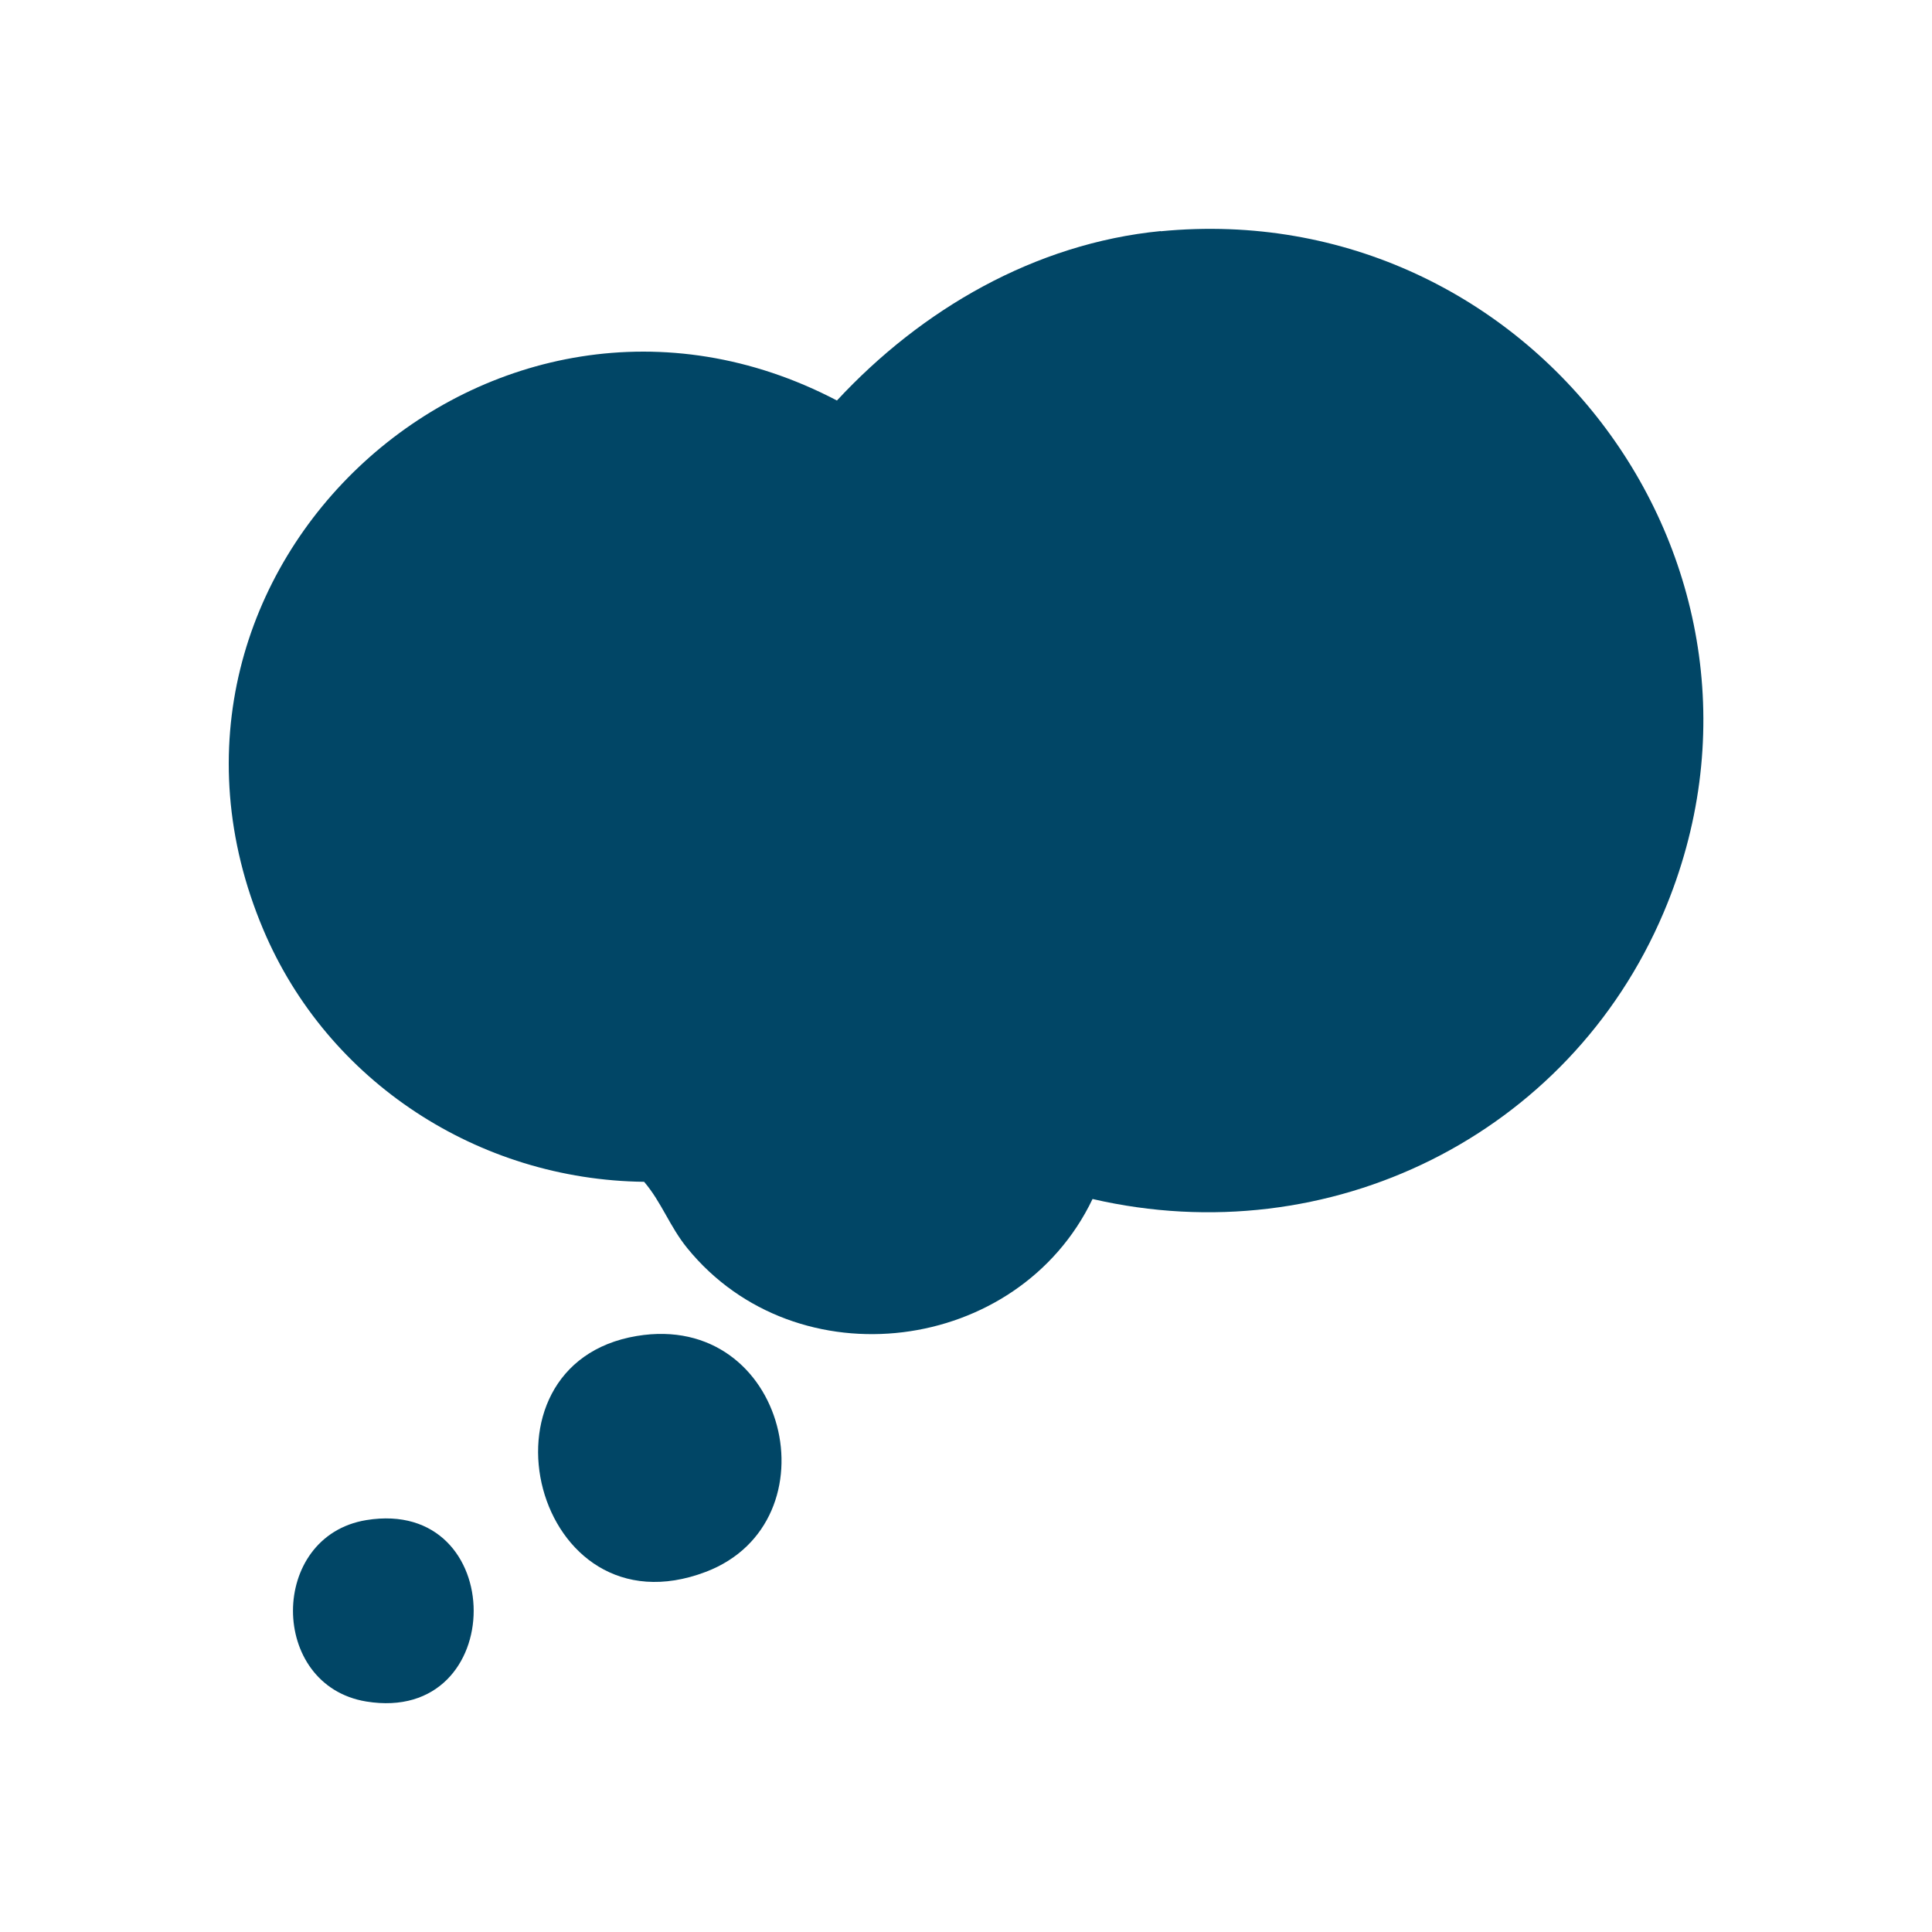 <svg xmlns="http://www.w3.org/2000/svg" id="Capa_1" data-name="Capa 1" viewBox="0 0 100 100"><defs><style>      .cls-1 {        fill: #014666;      }    </style></defs><path class="cls-1" d="M60.08,11.97c19.18-1.86,33.61,17.38,26.03,35.26-4.9,11.55-17.32,17.66-29.56,14.83-3.85,8.04-15.32,9.5-20.98,2.54-.91-1.12-1.32-2.36-2.23-3.43-8.57-.1-16.38-5.17-19.71-13.05-7.91-18.72,11.92-36.69,29.69-27.39,4.38-4.72,10.24-8.13,16.76-8.77Z"></path><path class="cls-1" d="M32.96,69.15c7.81-1.3,10.35,9.63,3.57,12.21-8.9,3.38-12.37-10.74-3.57-12.21Z"></path><path class="cls-1" d="M18.96,78.68c7.41-1.21,7.41,10.6,0,9.39-5.06-.83-5.06-8.56,0-9.39Z"></path></svg>